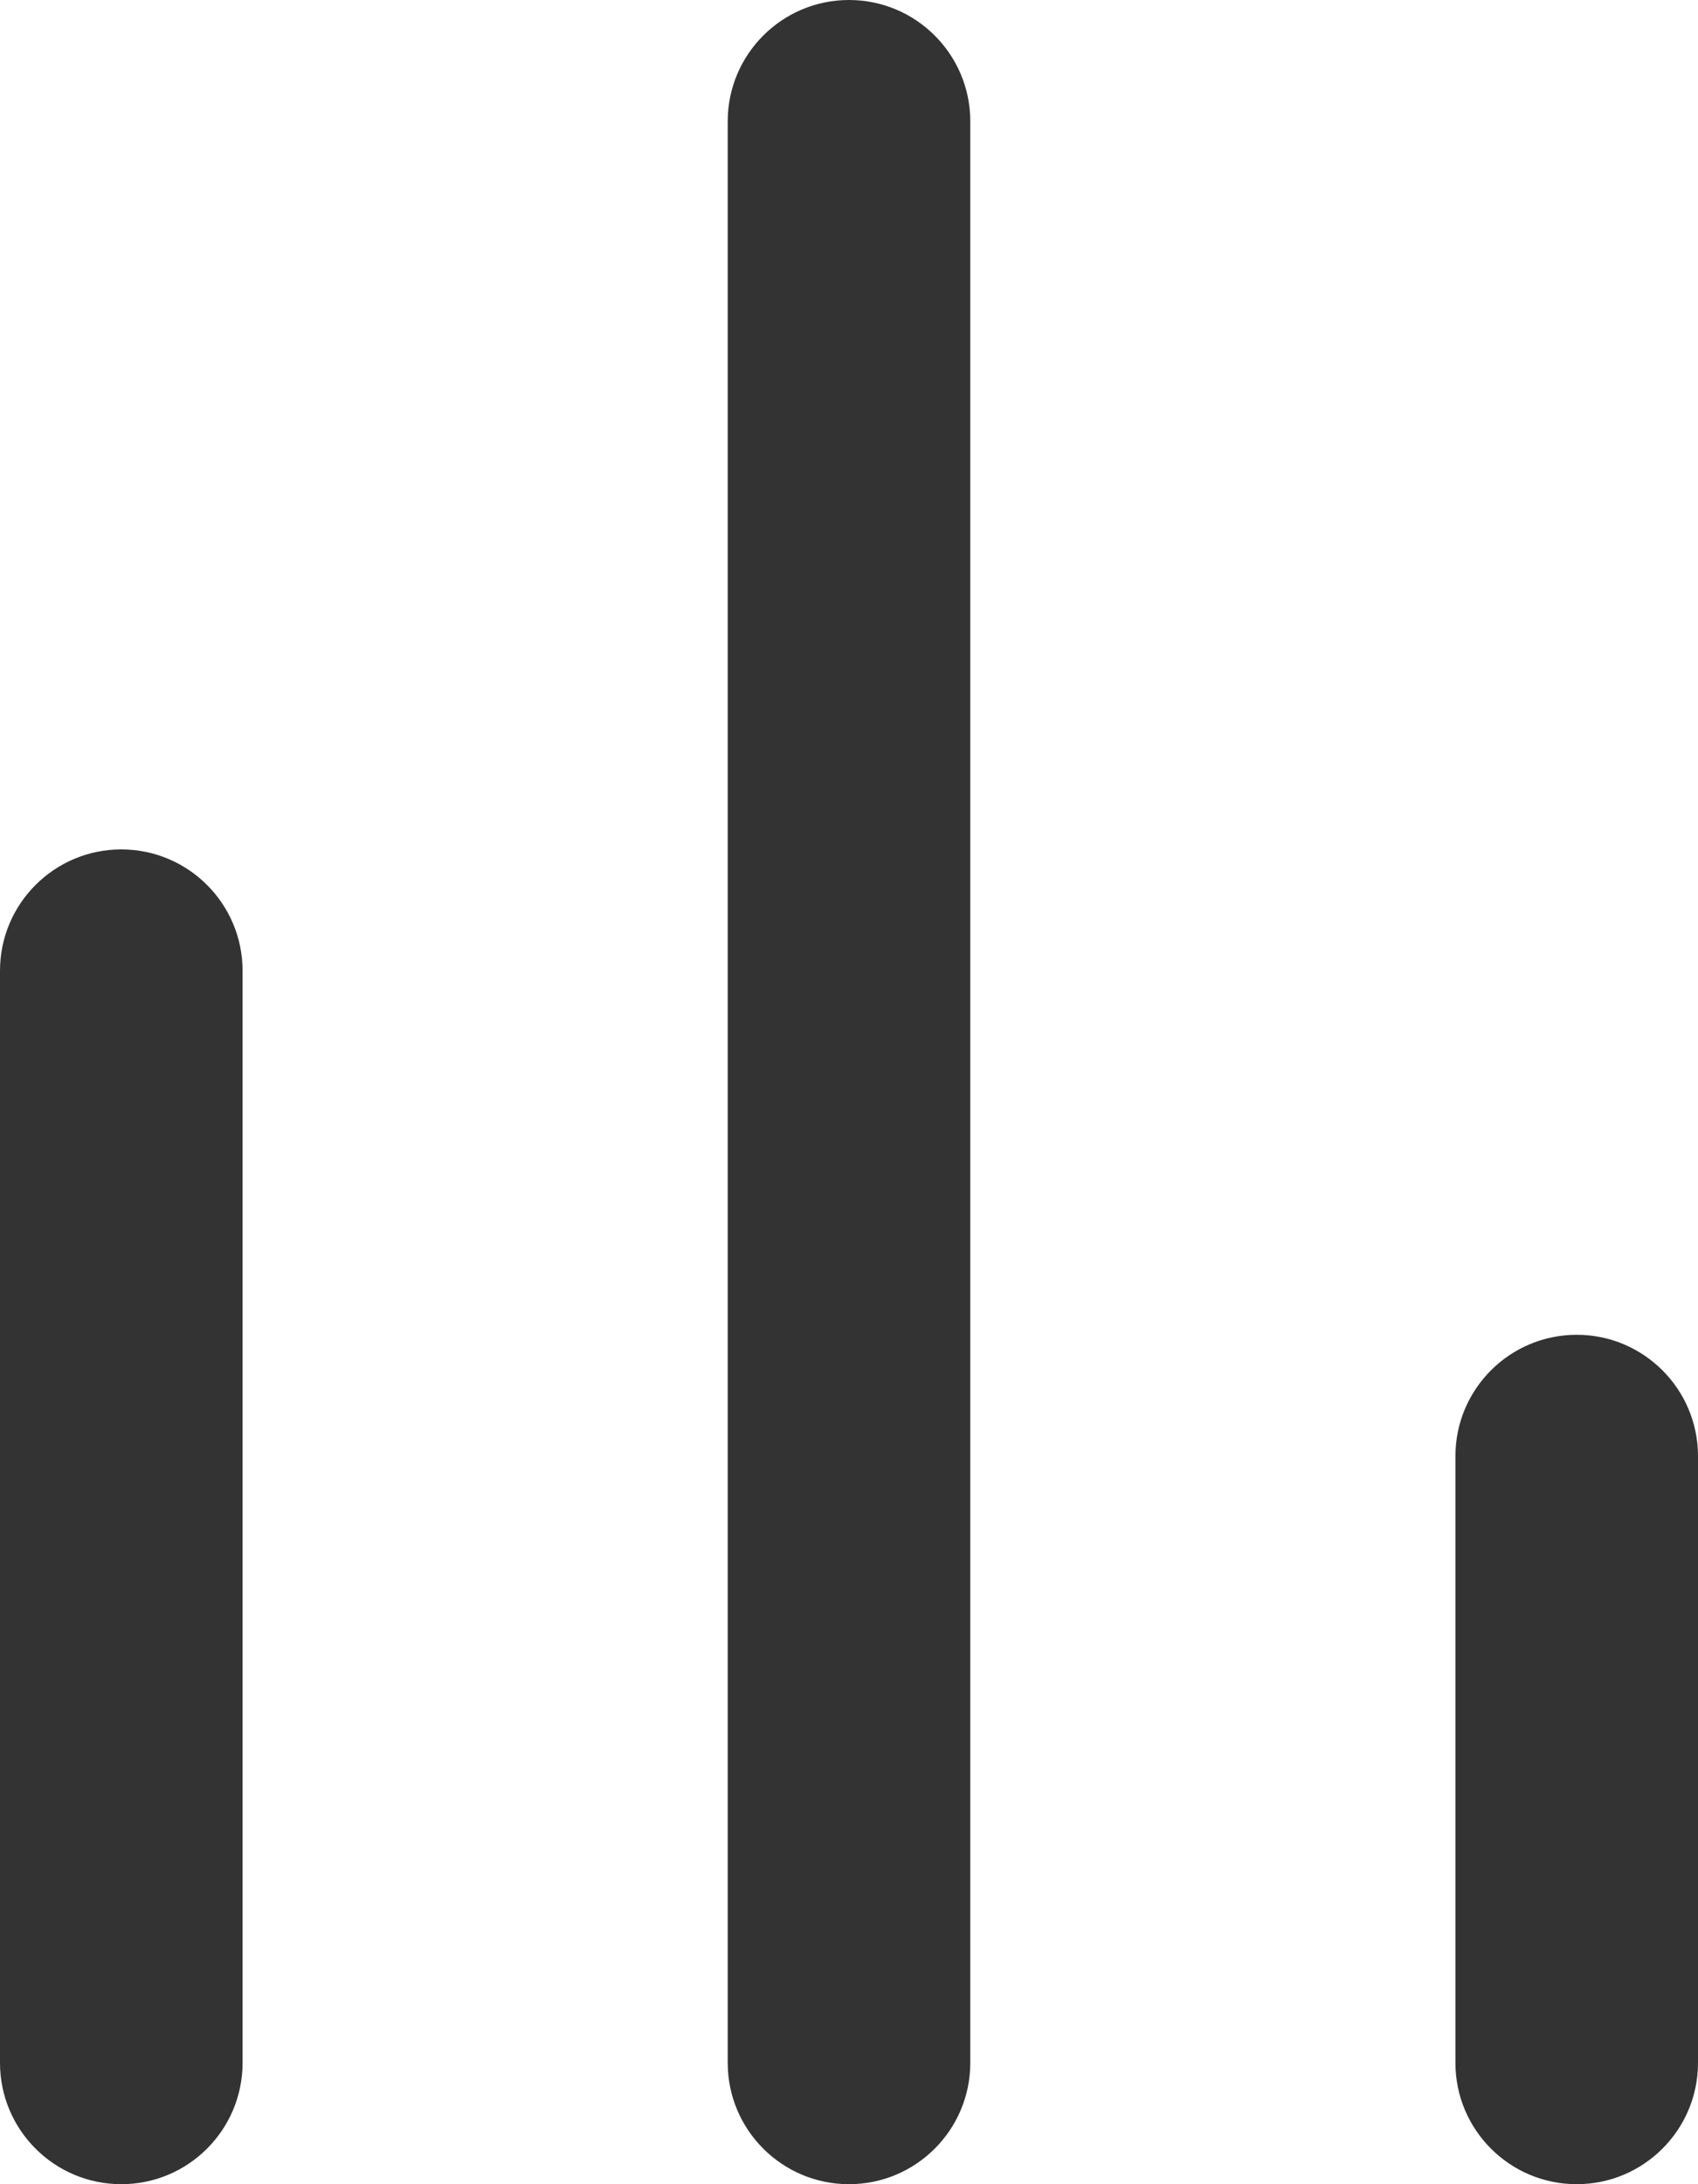 <svg viewBox="0 0 14 18" xmlns="http://www.w3.org/2000/svg" xmlns:xlink="http://www.w3.org/1999/xlink" width="14" height="18" fill="none" customFrame="#000000">
	<path id="Vector" d="M1.55023e-07 1C1.55023e-07 0.448 0.448 0 1 0L10 -1.19249e-07C10.552 -1.19249e-07 11 0.448 11 1C11 1.552 10.552 2 10 2L1 2C0.448 2 1.55023e-07 1.552 1.55023e-07 1ZM1.55023e-07 7C1.55023e-07 6.448 0.448 6 1 6L17 6C17.552 6 18 6.448 18 7C18 7.552 17.552 8 17 8L1 8C0.448 8 1.55023e-07 7.552 1.55023e-07 7ZM1.55023e-07 13C1.55023e-07 12.448 0.448 12 1 12L6 12C6.552 12 7 12.448 7 13C7 13.552 6.552 14 6 14L1 14C0.448 14 1.55023e-07 13.552 1.55023e-07 13Z" fill="rgb(51,51,51)" fill-rule="evenodd" transform="matrix(1.19249e-08,-1,1,1.19249e-08,0,18)" />
</svg>

